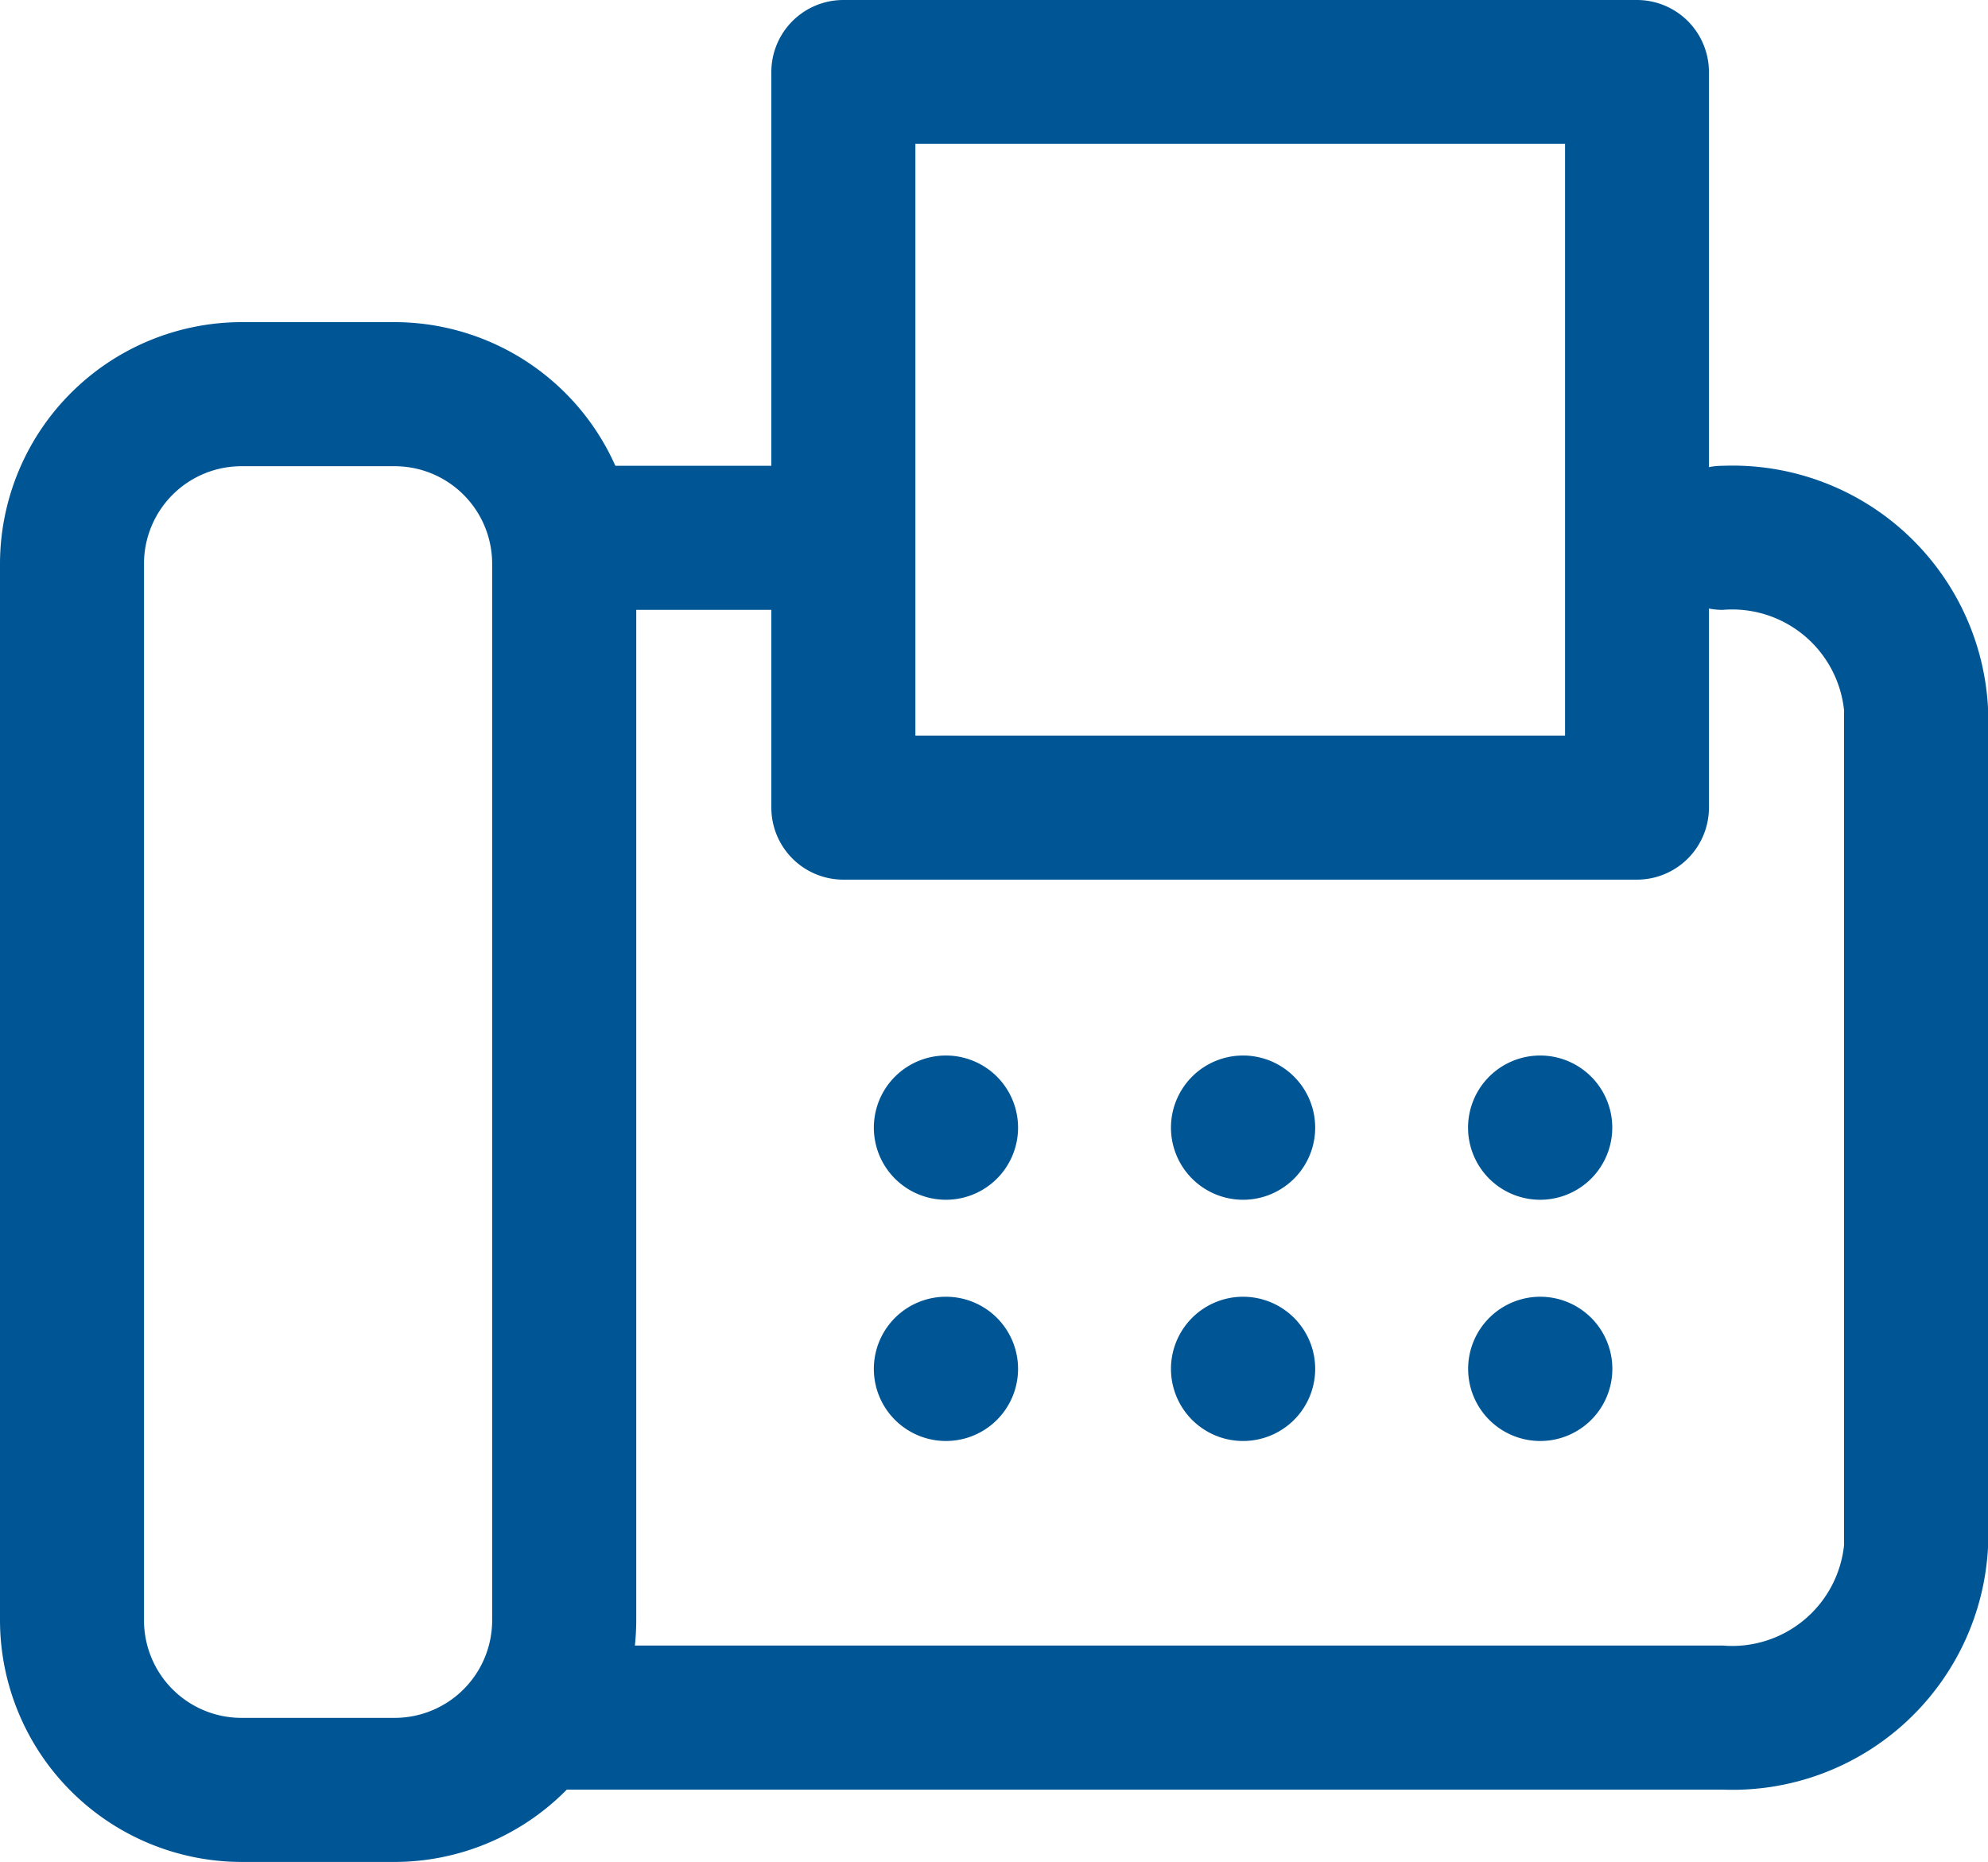 <svg id="fax_1_" data-name="fax (1)" xmlns="http://www.w3.org/2000/svg" width="48" height="44.946" viewBox="0 0 48 44.946">
  <path id="Path_16210" data-name="Path 16210" d="M38.5,41.389H10.532a1.739,1.739,0,0,1,0-3.478H38.5a2.716,2.716,0,0,0,2.931-2.421V15.33A2.716,2.716,0,0,0,38.5,12.911a1.739,1.739,0,1,1,0-3.478,6.176,6.176,0,0,1,6.41,5.9V35.489A6.177,6.177,0,0,1,38.5,41.389Z" transform="translate(3.093 1.811)" fill="#005695"/>
  <path id="Path_16211" data-name="Path 16211" d="M16.775,12.909H10.532a1.739,1.739,0,0,1,0-3.478h6.243a1.739,1.739,0,1,1,0,3.478Z" transform="translate(3.093 1.812)" fill="#005695"/>
  <path id="Path_16212" data-name="Path 16212" d="M9.78,44.109h-3.7A5.843,5.843,0,0,1,.25,38.278V12.769a5.843,5.843,0,0,1,5.831-5.83h3.7a5.843,5.843,0,0,1,5.831,5.83v25.51A5.843,5.843,0,0,1,9.78,44.109Zm-3.7-33.692a2.354,2.354,0,0,0-2.353,2.351v25.51a2.354,2.354,0,0,0,2.353,2.353h3.7a2.355,2.355,0,0,0,2.353-2.353V12.769A2.355,2.355,0,0,0,9.78,10.417Z" transform="translate(-0.25 0.837)" fill="#005695"/>
  <path id="Path_16213" data-name="Path 16213" d="M34.535,22.584H15.375a1.739,1.739,0,0,1-1.739-1.739V3.089A1.739,1.739,0,0,1,15.375,1.35h19.16a1.739,1.739,0,0,1,1.739,1.739V20.845A1.739,1.739,0,0,1,34.535,22.584ZM17.114,19.106H32.8V4.821H17.114Z" transform="translate(4.988 -1.35)" fill="#005695"/>
  <path id="Path_16214" data-name="Path 16214" d="M17.086,23.143A1.741,1.741,0,1,0,15.415,21.4,1.741,1.741,0,0,0,17.086,23.143Z" transform="translate(5.684 5.817)" fill="#005695"/>
  <path id="Path_16215" data-name="Path 16215" d="M22.242,23.143A1.741,1.741,0,1,0,20.571,21.4,1.741,1.741,0,0,0,22.242,23.143Z" transform="translate(7.702 5.817)" fill="#005695"/>
  <path id="Path_16216" data-name="Path 16216" d="M27.4,23.143A1.741,1.741,0,1,0,25.727,21.4,1.741,1.741,0,0,0,27.4,23.143Z" transform="translate(9.719 5.817)" fill="#005695"/>
  <path id="Path_16217" data-name="Path 16217" d="M17.086,27.328a1.741,1.741,0,1,0-1.671-1.739A1.741,1.741,0,0,0,17.086,27.328Z" transform="translate(5.684 7.455)" fill="#005695"/>
  <path id="Path_16218" data-name="Path 16218" d="M22.242,27.328a1.741,1.741,0,1,0-1.671-1.739A1.741,1.741,0,0,0,22.242,27.328Z" transform="translate(7.702 7.455)" fill="#005695"/>
  <path id="Path_16219" data-name="Path 16219" d="M27.4,27.328a1.741,1.741,0,1,0-1.671-1.739A1.741,1.741,0,0,0,27.4,27.328Z" transform="translate(9.719 7.455)" fill="#005695"/>
</svg>
